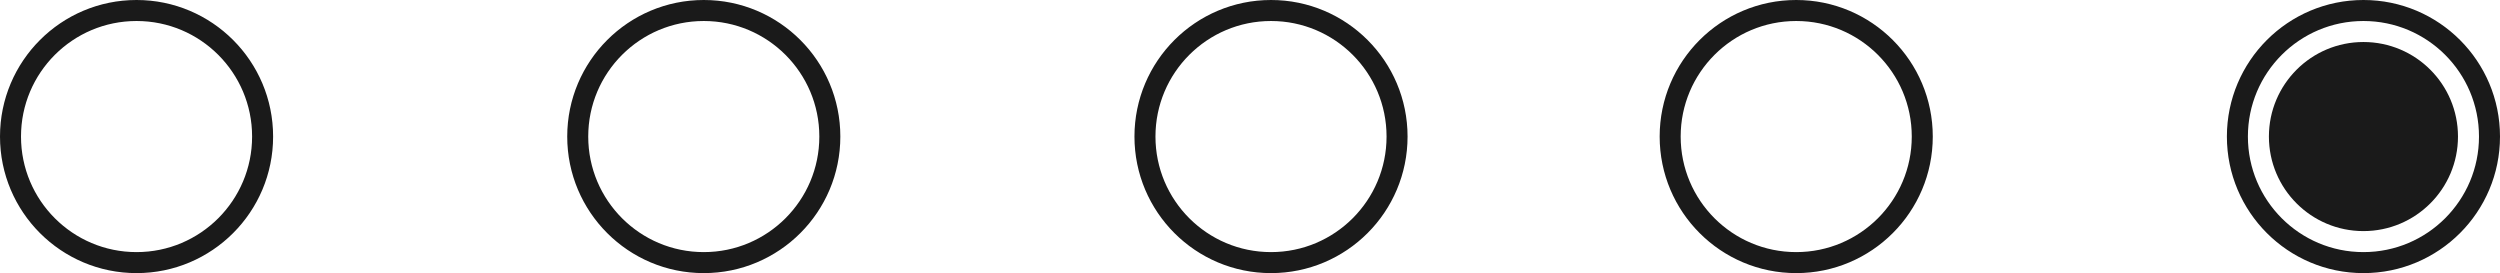 <?xml version="1.0" encoding="UTF-8"?> <svg xmlns="http://www.w3.org/2000/svg" width="119" height="13" viewBox="0 0 119 13" fill="none"><circle cx="6.5" cy="6.5" r="6" stroke="#1A1A1A"></circle><circle cx="60.5" cy="6.5" r="6" stroke="#1A1A1A"></circle><circle cx="85.5" cy="6.5" r="6" stroke="#1A1A1A"></circle><circle cx="33.5" cy="6.5" r="6" stroke="#1A1A1A"></circle><circle cx="112.5" cy="6.5" r="6" stroke="#1A1A1A"></circle><circle cx="112.5" cy="6.5" r="4.5" fill="#1A1A1A"></circle></svg> 